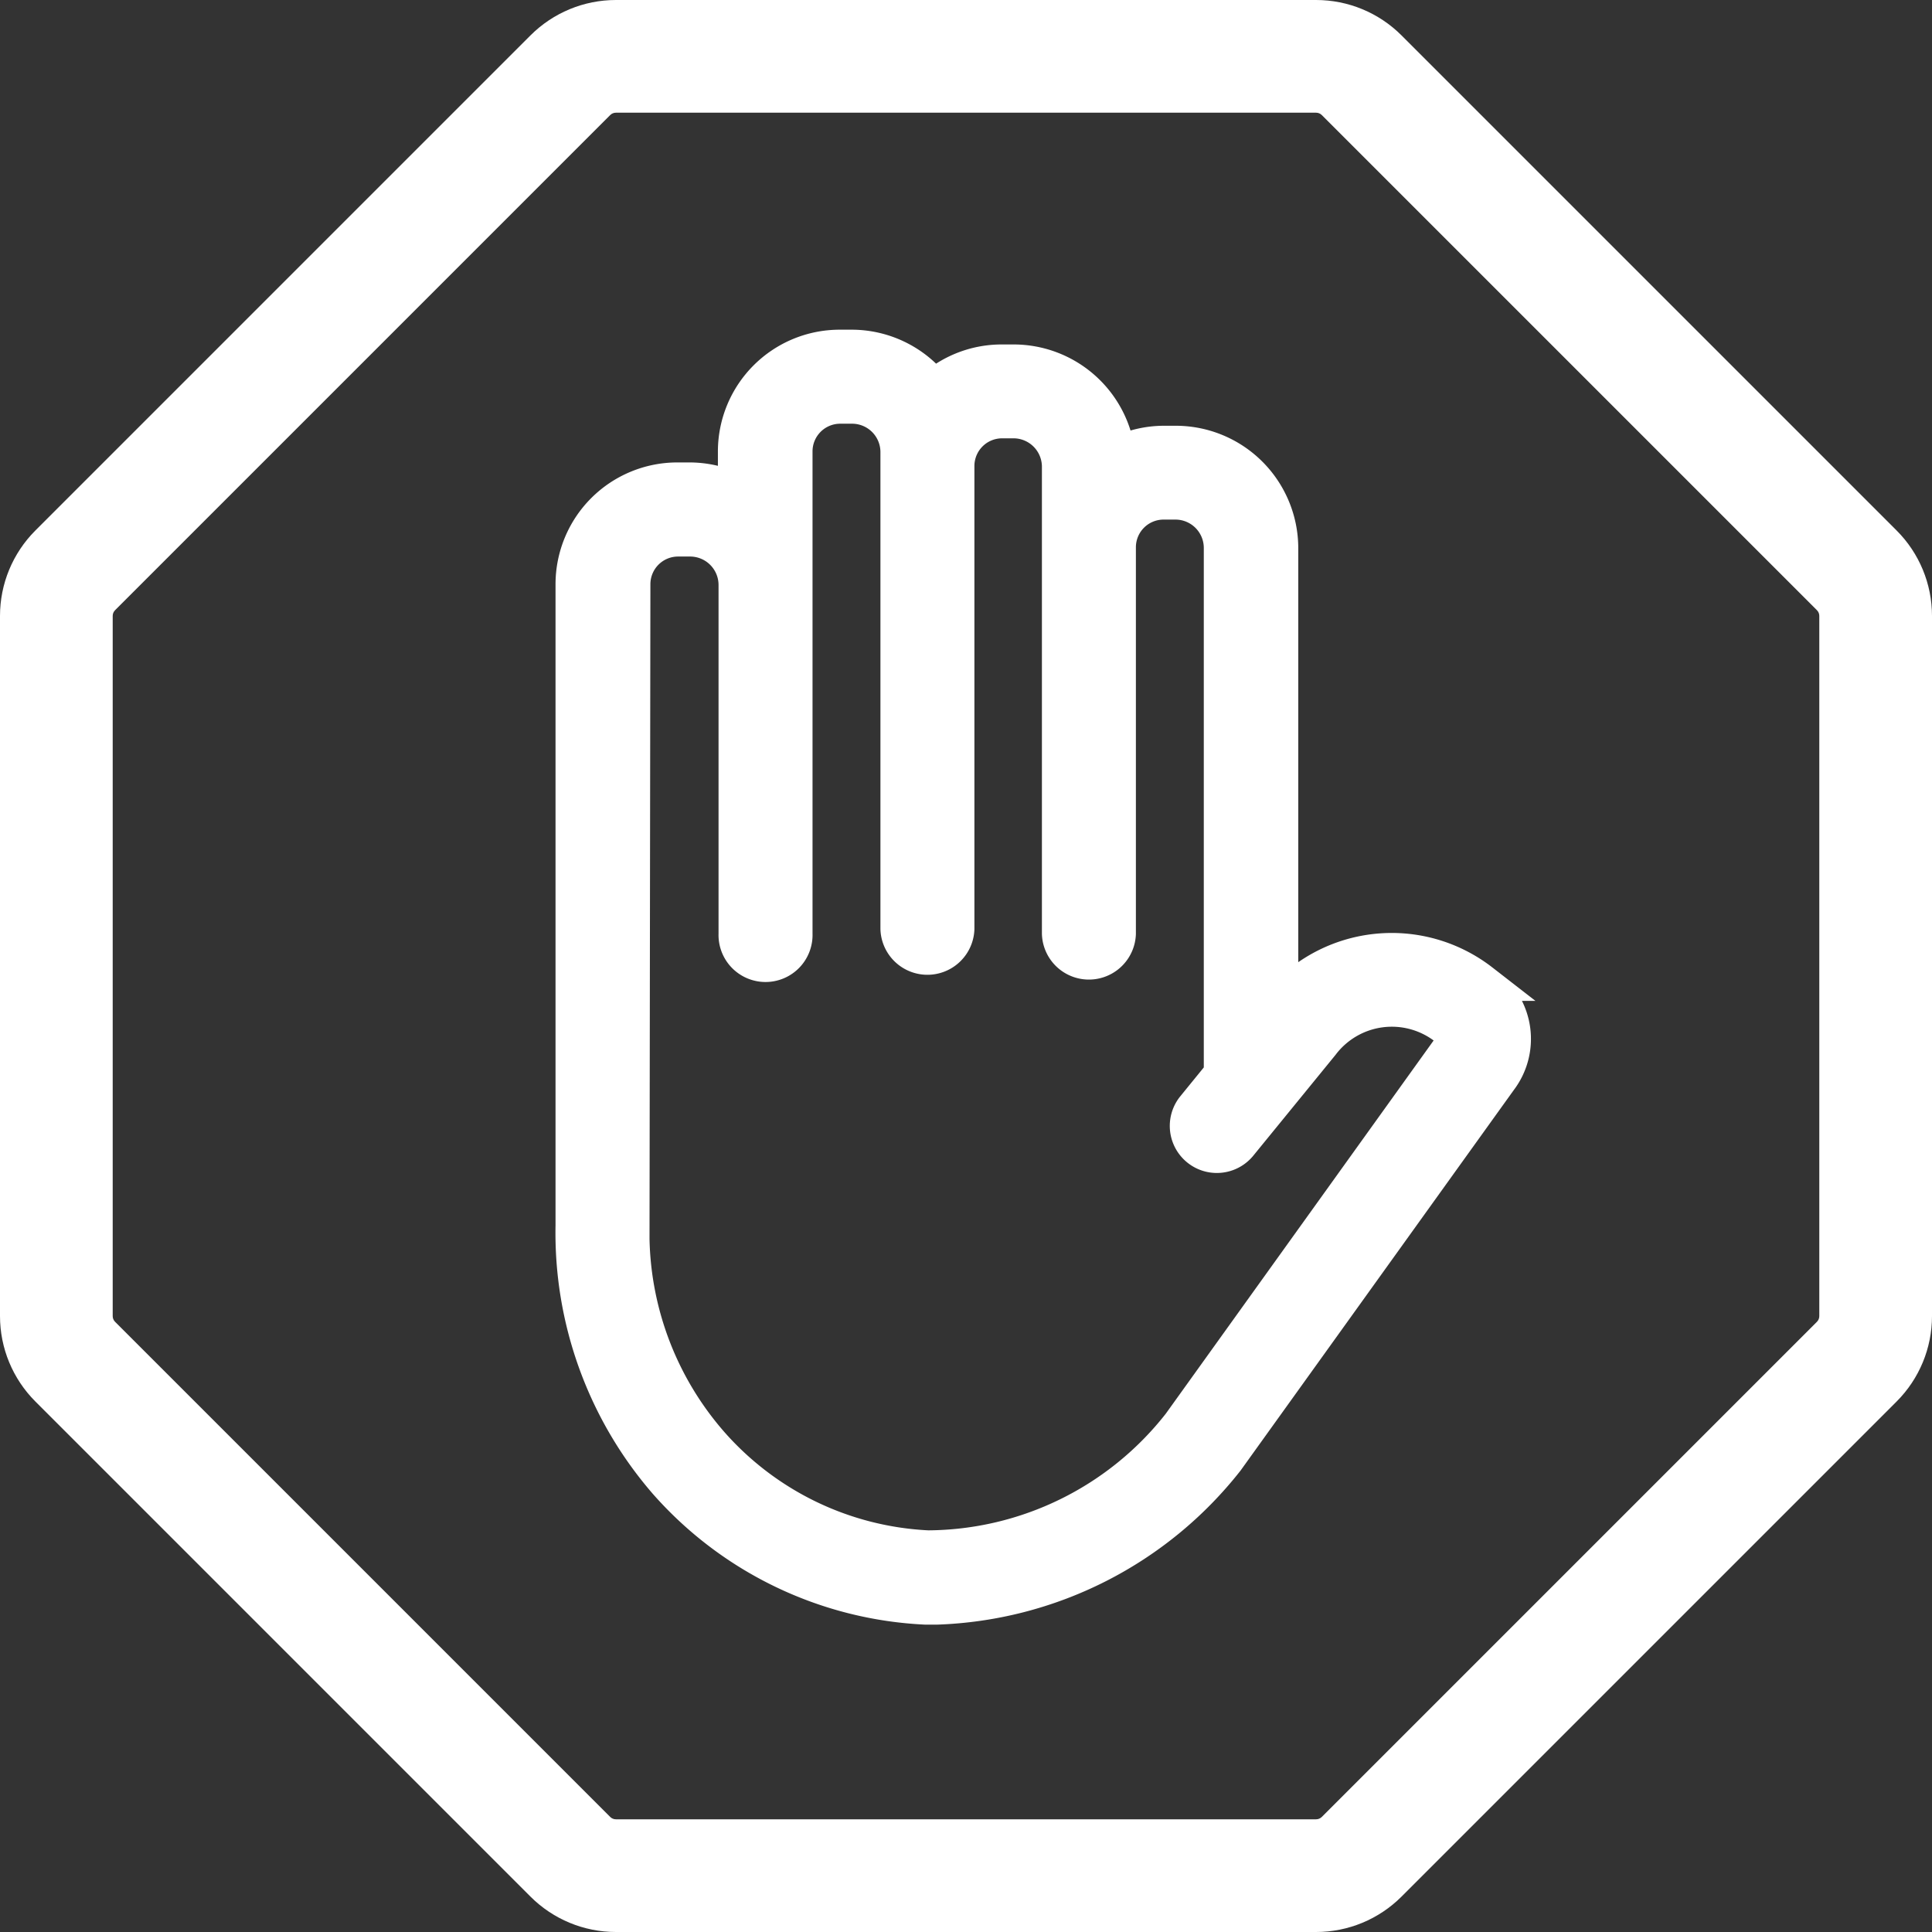 <svg xmlns="http://www.w3.org/2000/svg" width="48" height="48" viewBox="0 0 48 48">
  <rect x="0" y="0" width="48" height="48" fill="#333333" stroke="none"/>
  <g id="no_ad" transform="translate(-795 426)">
    <g id="hand" transform="translate(809.201 -417.408)">
      <path id="Контур_577" data-name="Контур 577" d="M28.02,45.213V29.281a2.627,2.627,0,0,1,2.629-2.624h.3a2.629,2.629,0,0,1,1.105.246v-.92a2.627,2.627,0,0,1,2.622-2.624h.3a2.634,2.634,0,0,1,2.047.978,2.615,2.615,0,0,1,1.68-.611h.3A2.644,2.644,0,0,1,41.618,26a2.605,2.605,0,0,1,1.116-.254h.3a2.644,2.644,0,0,1,2.639,2.641V39.553a3.676,3.676,0,0,1,4.981-.43l.143.111a1.706,1.706,0,0,1,.309,2.378l-6.771,9.43-.012.017a9.614,9.614,0,0,1-7.243,3.673h-.258a9.208,9.208,0,0,1-6.483-3.112A9.5,9.5,0,0,1,28.02,45.213Zm1.535.341h0A7.917,7.917,0,0,0,31.5,50.594a7.625,7.625,0,0,0,5.375,2.595A7.963,7.963,0,0,0,43.1,50.133L49.87,40.7l.017-.024a.171.171,0,0,0-.029-.237l-.143-.111a2.148,2.148,0,0,0-3.03.4l-2.047,2.509a.769.769,0,0,1-1.194-.969l.682-.838V28.382a1.105,1.105,0,0,0-1.1-1.105h-.3a1.088,1.088,0,0,0-1.087,1.088v9.6a.768.768,0,0,1-1.535,0v-11.6a1.107,1.107,0,0,0-1.089-1.107h-.3a1.088,1.088,0,0,0-1.088,1.088v11.5a.768.768,0,0,1-1.535,0V26a1.105,1.105,0,0,0-1.1-1.105h-.3a1.088,1.088,0,0,0-1.087,1.088V37.97a.768.768,0,1,1-1.535,0V29.3a1.107,1.107,0,0,0-1.105-1.105h-.3a1.088,1.088,0,0,0-1.088,1.088Z" transform="translate(-28.019 -23.36)" fill="#fff" stroke="#fff" stroke-width="0.8"/>
    </g>
    <g id="Многоугольник_1" data-name="Многоугольник 1" transform="translate(795 -426)" fill="none">
      <path d="M32.7,0A3,3,0,0,1,34.82.879l12.3,12.3A3,3,0,0,1,48,15.3V32.7a3,3,0,0,1-.879,2.121l-12.3,12.3A3,3,0,0,1,32.7,48H15.3a3,3,0,0,1-2.121-.879L.879,34.82A3,3,0,0,1,0,32.7V15.3A3,3,0,0,1,.879,13.18L13.18.879A3,3,0,0,1,15.3,0Z" stroke="none"/>
      <path d="M 15.302 2.8 C 15.248 2.8 15.198 2.821 15.16 2.859 L 2.859 15.16 C 2.821 15.198 2.8 15.248 2.8 15.302 L 2.8 32.698 C 2.8 32.752 2.821 32.802 2.859 32.84 L 15.16 45.141 C 15.198 45.179 15.248 45.2 15.302 45.2 L 32.698 45.2 C 32.752 45.2 32.802 45.179 32.84 45.141 L 45.141 32.84 C 45.179 32.802 45.2 32.752 45.2 32.698 L 45.2 15.302 C 45.2 15.248 45.179 15.198 45.141 15.16 L 32.84 2.859 C 32.802 2.821 32.752 2.8 32.698 2.8 L 15.302 2.8 M 15.302 0 L 32.698 0 C 33.494 0 34.257 0.316 34.82 0.879 L 47.121 13.18 C 47.684 13.743 48 14.506 48 15.302 L 48 32.698 C 48 33.494 47.684 34.257 47.121 34.82 L 34.82 47.121 C 34.257 47.684 33.494 48 32.698 48 L 15.302 48 C 14.506 48 13.743 47.684 13.18 47.121 L 0.879 34.82 C 0.316 34.257 0 33.494 0 32.698 L 0 15.302 C 0 14.506 0.316 13.743 0.879 13.18 L 13.18 0.879 C 13.743 0.316 14.506 0 15.302 0 Z" stroke="none" fill="#fff"/>
    </g>
  </g>
</svg>
